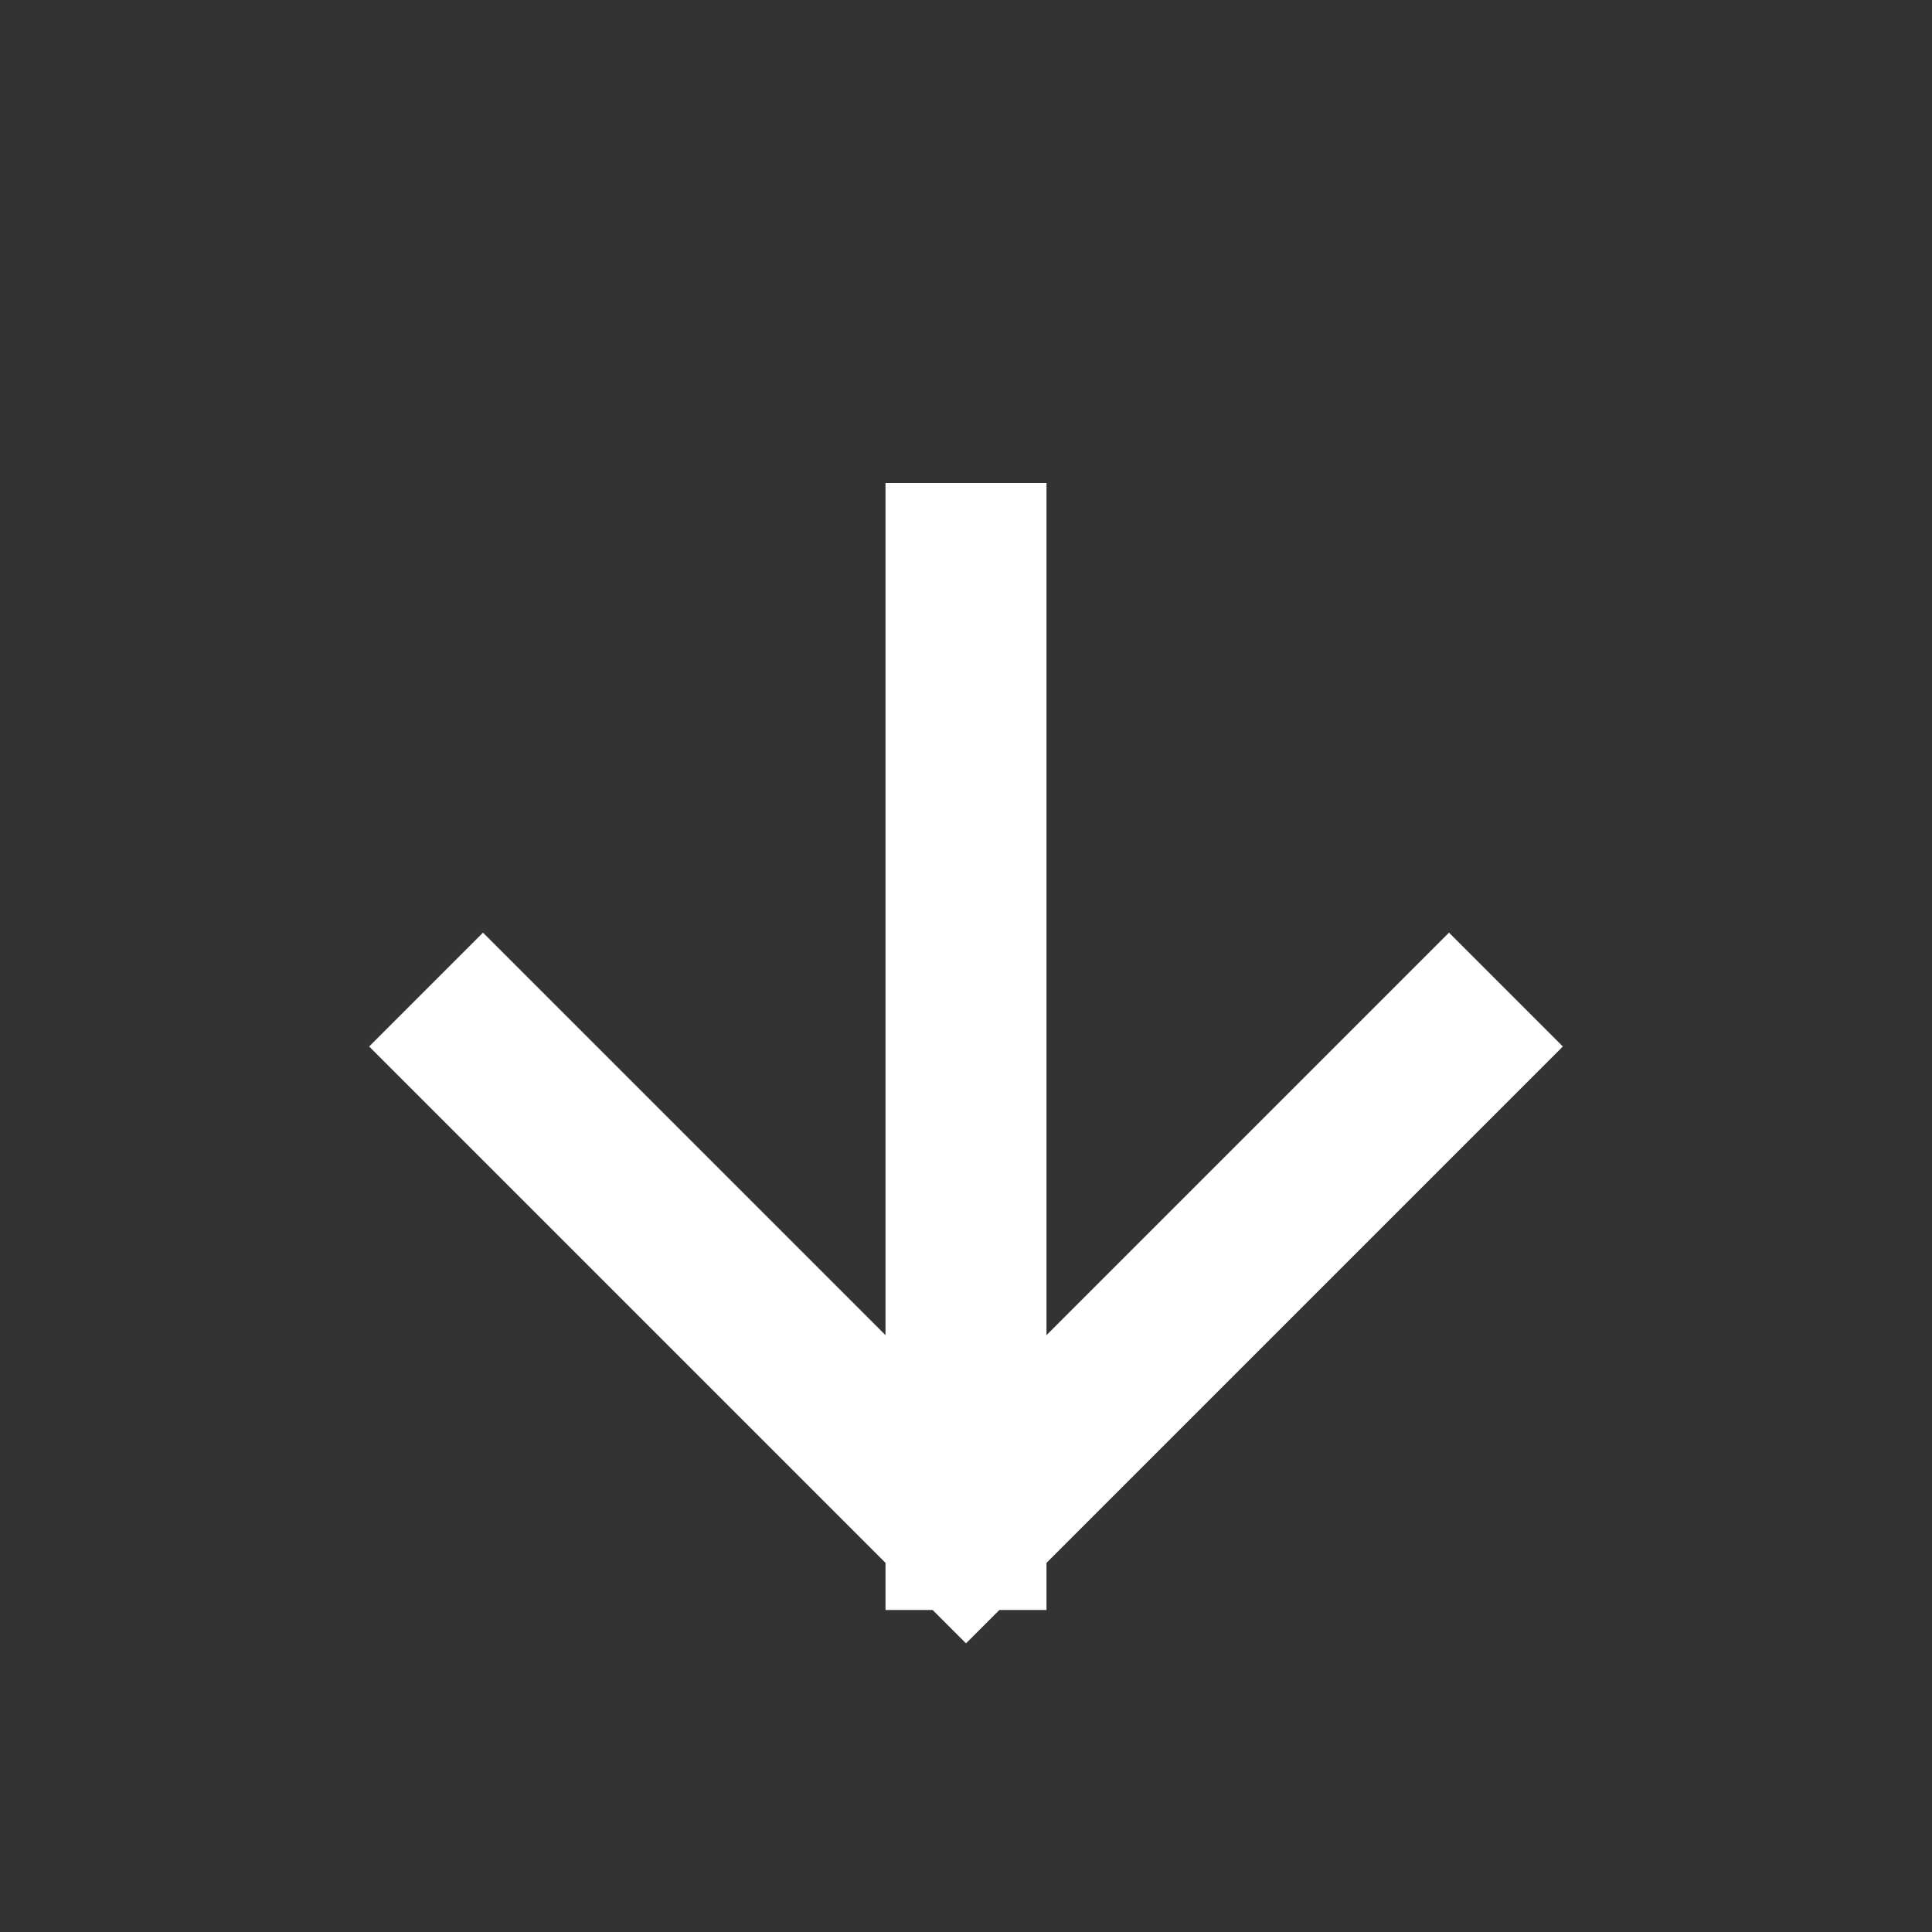 <svg width="24" height="24" viewBox="0 0 24 24" fill="none" xmlns="http://www.w3.org/2000/svg">
<rect x="0" y="0" width="24" height="24" fill="#333333" stroke="none"/>
<path d="M12 7V19M12 19L18 13M12 19L6 13" stroke="white" stroke-width="2" stroke-linecap="square"/>
</svg>
